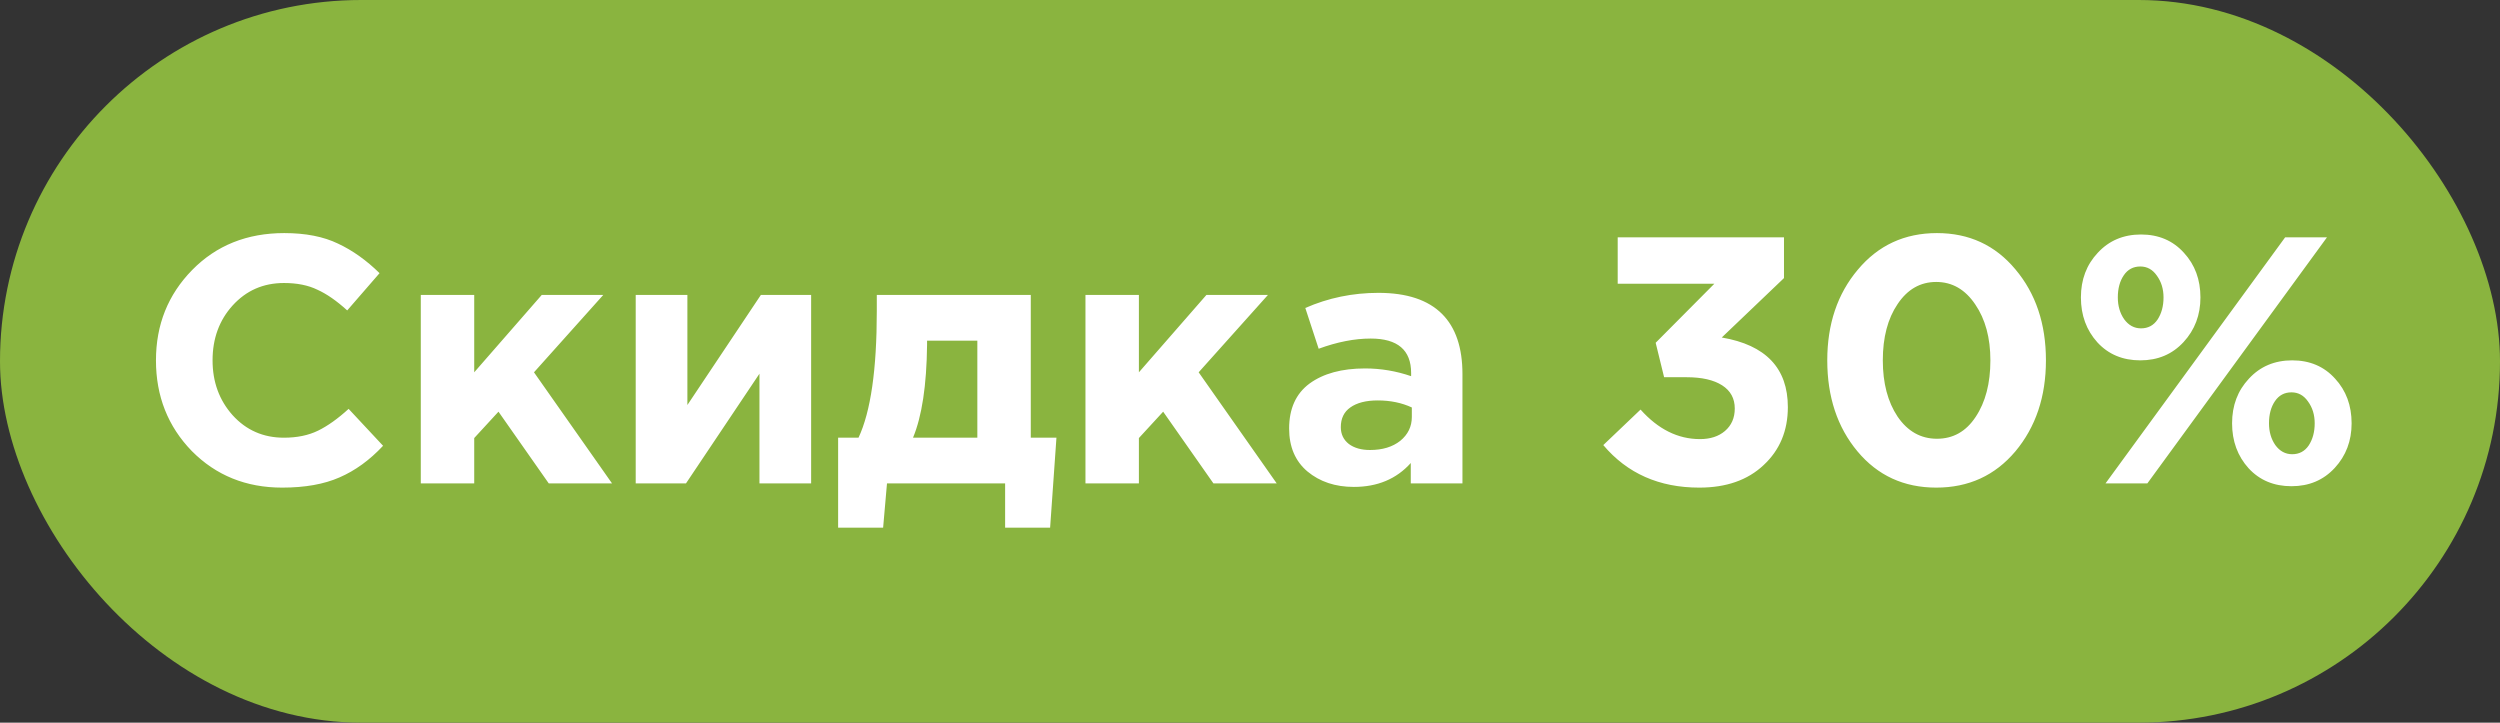 <?xml version="1.0" encoding="UTF-8"?> <svg xmlns="http://www.w3.org/2000/svg" width="512" height="148" viewBox="0 0 512 148" fill="none"><rect x="0" y="0" width="512" height="148" fill="#333333" stroke="none"/><rect width="512" height="148" rx="74" fill="#8AB43F"></rect><path d="M57.789 99.864C50.397 99.864 44.229 97.368 39.285 92.376C34.389 87.336 31.941 81.144 31.941 73.8C31.941 66.504 34.413 60.336 39.357 55.296C44.301 50.256 50.589 47.736 58.221 47.736C62.589 47.736 66.261 48.456 69.237 49.896C72.213 51.288 75.045 53.304 77.733 55.944L71.109 63.576C68.949 61.608 66.909 60.192 64.989 59.328C63.117 58.416 60.837 57.96 58.149 57.96C53.925 57.96 50.421 59.496 47.637 62.568C44.901 65.592 43.533 69.336 43.533 73.8C43.533 78.216 44.901 81.96 47.637 85.032C50.421 88.104 53.925 89.64 58.149 89.64C60.837 89.64 63.165 89.16 65.133 88.2C67.101 87.24 69.189 85.752 71.397 83.736L78.453 91.296C75.717 94.224 72.741 96.384 69.525 97.776C66.357 99.168 62.445 99.864 57.789 99.864ZM86.177 99V60.408H97.121V76.248L110.945 60.408H123.545L109.361 76.248L125.345 99H112.385L102.089 84.312L97.121 89.712V99H86.177ZM166.121 60.408V99H155.537V76.536L140.489 99H130.193V60.408H140.777V82.944L155.825 60.408H166.121ZM186.984 89.64H200.16V69.768H189.864V70.632C189.768 78.936 188.808 85.272 186.984 89.64ZM205.848 99H181.656L180.864 108.072H171.648V89.64H175.824C178.32 84.312 179.568 75.672 179.568 63.72V60.408H211.104V89.64H216.36L215.064 108.072H205.848V99ZM222.302 99V60.408H233.246V76.248L247.07 60.408H259.67L245.486 76.248L261.47 99H248.51L238.214 84.312L233.246 89.712V99H222.302ZM277.262 99.72C273.47 99.72 270.302 98.664 267.758 96.552C265.262 94.44 264.014 91.512 264.014 87.768C264.014 83.688 265.406 80.616 268.19 78.552C271.022 76.488 274.814 75.456 279.566 75.456C282.782 75.456 285.926 75.984 288.998 77.04V76.392C288.998 71.688 286.238 69.336 280.718 69.336C277.406 69.336 273.854 70.032 270.062 71.424L267.326 63.072C272.03 61.008 277.022 59.976 282.302 59.976C288.11 59.976 292.454 61.416 295.334 64.296C298.118 67.08 299.51 71.184 299.51 76.608V99H288.926V94.824C285.998 98.088 282.11 99.72 277.262 99.72ZM280.574 92.16C283.118 92.16 285.182 91.536 286.766 90.288C288.35 88.992 289.142 87.36 289.142 85.392V83.448C287.078 82.488 284.75 82.008 282.158 82.008C279.758 82.008 277.886 82.488 276.542 83.448C275.246 84.36 274.598 85.704 274.598 87.48C274.598 88.92 275.15 90.072 276.254 90.936C277.358 91.752 278.798 92.16 280.574 92.16ZM348.009 99.864C339.801 99.864 333.249 96.96 328.353 91.152L335.985 83.88C339.585 87.912 343.641 89.928 348.153 89.928C350.265 89.928 351.969 89.376 353.265 88.272C354.609 87.12 355.281 85.584 355.281 83.664C355.281 81.6 354.417 80.016 352.689 78.912C350.961 77.808 348.537 77.256 345.417 77.256H340.809L339.081 70.2L351.105 58.104H331.305V48.6H365.361V56.952L352.617 69.12C361.641 70.656 366.153 75.408 366.153 83.376C366.153 88.224 364.497 92.184 361.185 95.256C357.921 98.328 353.529 99.864 348.009 99.864ZM412.744 92.448C408.568 97.392 403.168 99.864 396.544 99.864C389.92 99.864 384.544 97.392 380.416 92.448C376.288 87.504 374.224 81.288 374.224 73.8C374.224 66.36 376.312 60.168 380.488 55.224C384.664 50.232 390.064 47.736 396.688 47.736C403.264 47.736 408.616 50.208 412.744 55.152C416.92 60.096 419.008 66.312 419.008 73.8C419.008 81.24 416.92 87.456 412.744 92.448ZM388.624 85.32C390.688 88.344 393.376 89.856 396.688 89.856C400 89.856 402.64 88.368 404.608 85.392C406.624 82.368 407.632 78.504 407.632 73.8C407.632 69.192 406.6 65.376 404.536 62.352C402.472 59.28 399.808 57.744 396.544 57.744C393.28 57.744 390.64 59.256 388.624 62.28C386.608 65.256 385.6 69.096 385.6 73.8C385.6 78.456 386.608 82.296 388.624 85.32ZM447.194 70.056C444.89 72.552 441.938 73.8 438.338 73.8C434.738 73.8 431.81 72.576 429.554 70.128C427.298 67.632 426.17 64.56 426.17 60.912C426.17 57.264 427.322 54.216 429.626 51.768C431.93 49.272 434.882 48.024 438.482 48.024C442.082 48.024 445.01 49.272 447.266 51.768C449.522 54.216 450.65 57.264 450.65 60.912C450.65 64.512 449.498 67.56 447.194 70.056ZM431.21 99L468.002 48.6H476.57L439.778 99H431.21ZM478.154 95.832C475.85 98.328 472.898 99.576 469.298 99.576C465.698 99.576 462.77 98.352 460.514 95.904C458.258 93.408 457.13 90.336 457.13 86.688C457.13 83.04 458.282 79.992 460.586 77.544C462.89 75.048 465.842 73.8 469.442 73.8C473.042 73.8 475.97 75.048 478.226 77.544C480.482 79.992 481.61 83.04 481.61 86.688C481.61 90.288 480.458 93.336 478.154 95.832ZM438.482 67.248C439.922 67.248 441.05 66.648 441.866 65.448C442.682 64.2 443.09 62.688 443.09 60.912C443.09 59.184 442.634 57.696 441.722 56.448C440.858 55.2 439.73 54.576 438.338 54.576C436.898 54.576 435.77 55.176 434.954 56.376C434.138 57.576 433.73 59.088 433.73 60.912C433.73 62.64 434.162 64.128 435.026 65.376C435.938 66.624 437.09 67.248 438.482 67.248ZM469.442 93.024C470.882 93.024 472.01 92.424 472.826 91.224C473.642 89.976 474.05 88.464 474.05 86.688C474.05 84.96 473.594 83.472 472.682 82.224C471.818 80.976 470.69 80.352 469.298 80.352C467.858 80.352 466.73 80.952 465.914 82.152C465.098 83.352 464.69 84.864 464.69 86.688C464.69 88.416 465.122 89.904 465.986 91.152C466.898 92.4 468.05 93.024 469.442 93.024Z" fill="white"></path></svg> 